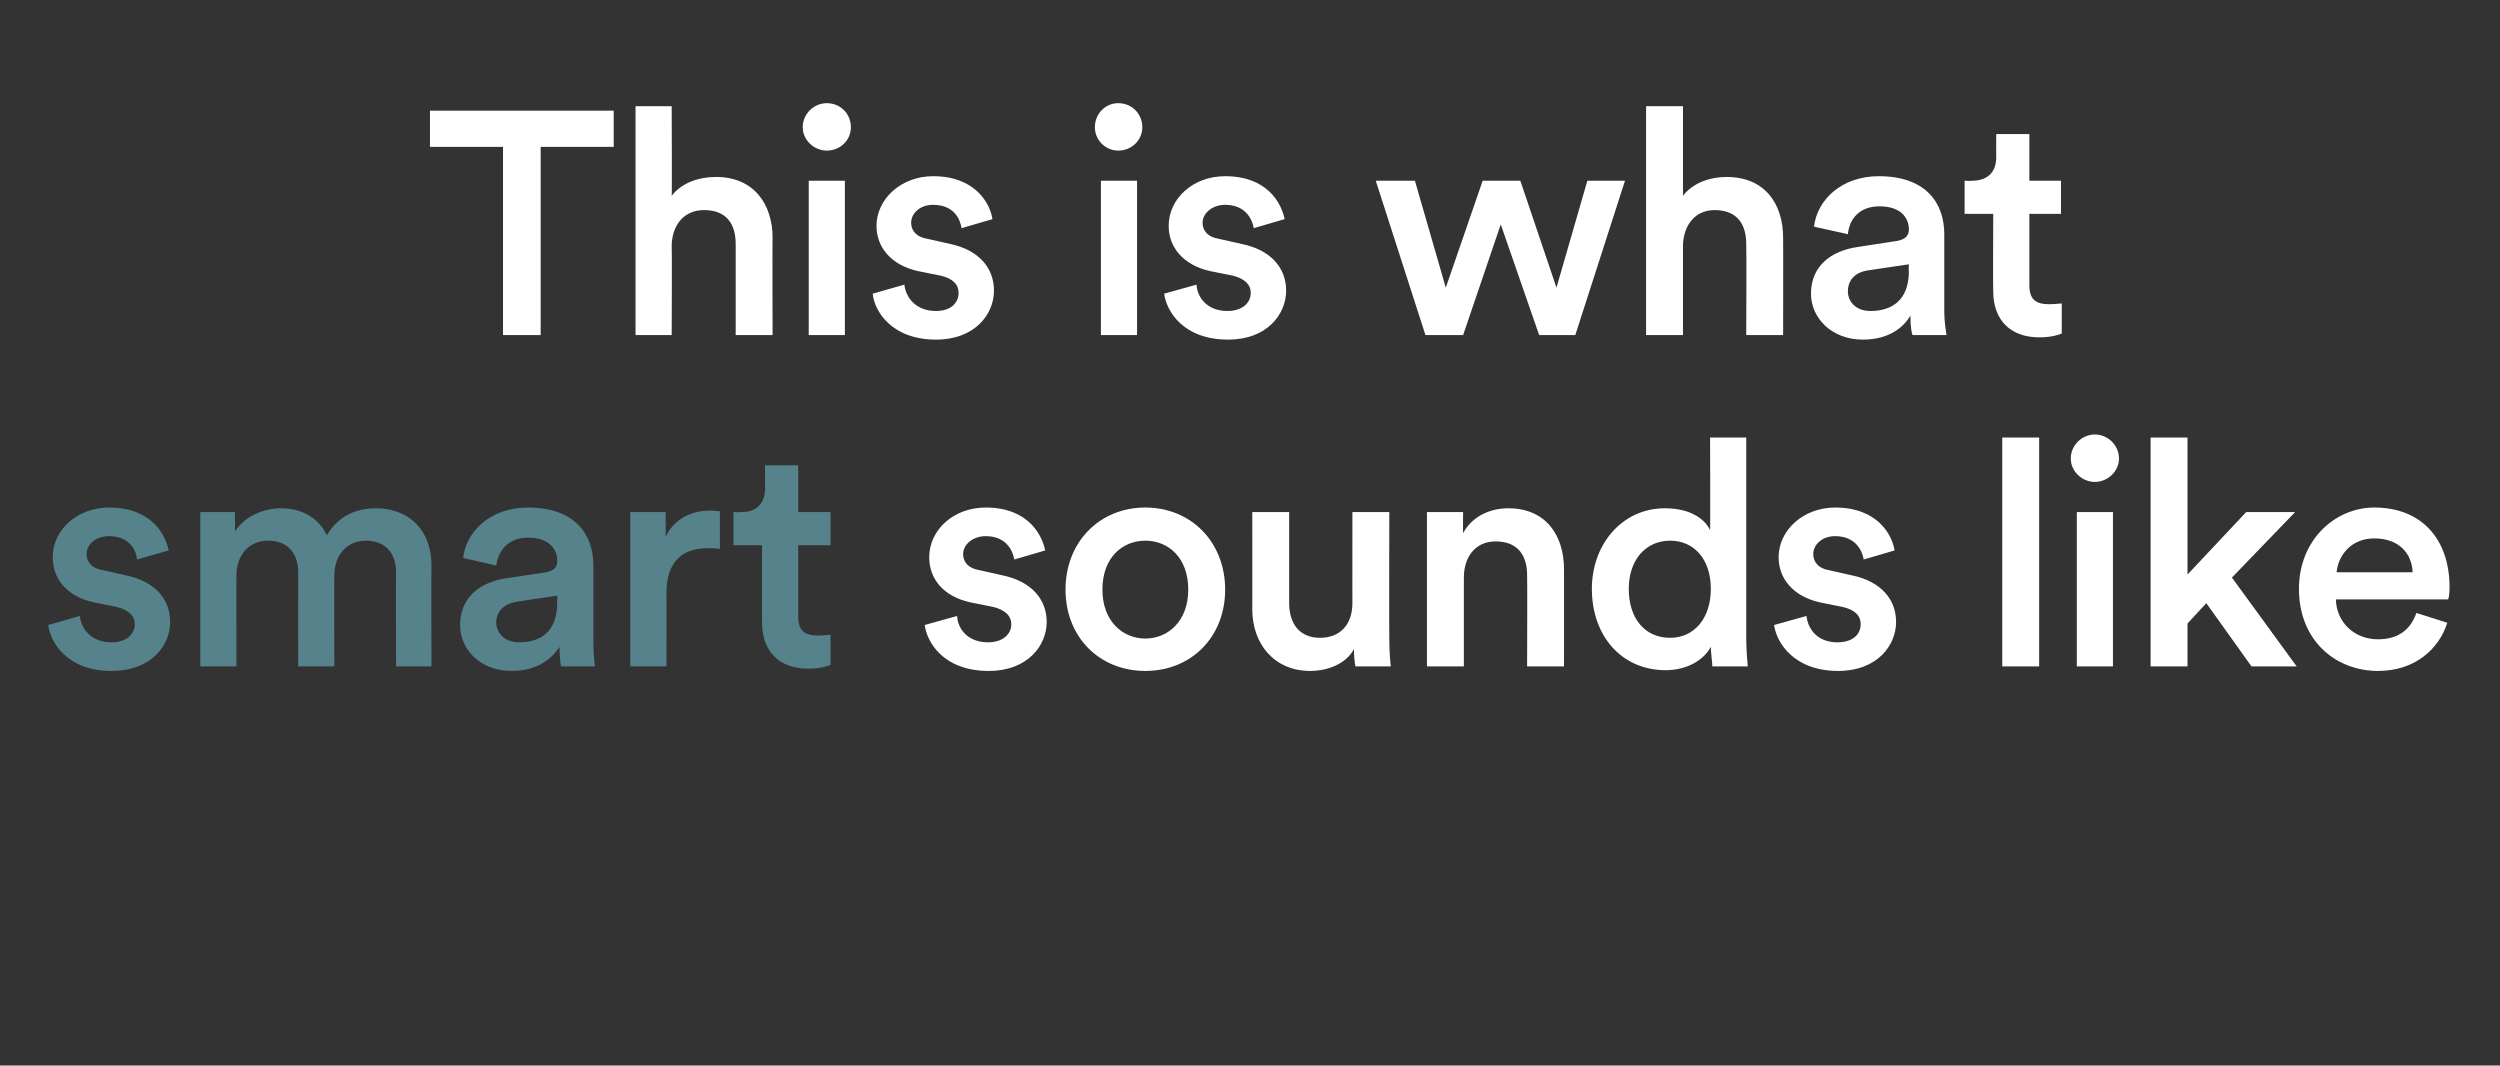 <?xml version="1.0" standalone="no"?><!DOCTYPE svg PUBLIC "-//W3C//DTD SVG 1.1//EN" "http://www.w3.org/Graphics/SVG/1.1/DTD/svg11.dtd"><svg xmlns="http://www.w3.org/2000/svg" version="1.1" width="332px" height="141.5px" viewBox="0 -13 332 141.5" style="top:-13px"><rect x="0" y="-13" width="332" height="141.5" fill="#333333" stroke="none"/>  <desc>This is what smart sounds like</desc>  <defs/>  <g id="Polygon122711">    <path d="M 127.1 68.8 C 127.2 70.6 128.6 72.3 131.2 72.3 C 133.2 72.3 134.3 71.2 134.3 69.9 C 134.3 68.8 133.5 68 131.9 67.6 C 131.9 67.6 128.9 67 128.9 67 C 125.2 66.2 123.4 63.8 123.4 61 C 123.4 57.4 126.6 54.4 130.9 54.4 C 136.6 54.4 138.4 58.1 138.8 60.1 C 138.8 60.1 134.7 61.3 134.7 61.3 C 134.5 60.1 133.6 58.2 130.9 58.2 C 129.2 58.2 127.9 59.3 127.9 60.6 C 127.9 61.7 128.7 62.5 130 62.7 C 130 62.7 133.1 63.4 133.1 63.4 C 137 64.2 139 66.6 139 69.6 C 139 72.7 136.5 76.1 131.3 76.1 C 125.3 76.1 123.1 72.3 122.8 70 C 122.8 70 127.1 68.8 127.1 68.8 Z M 157.8 65.3 C 157.8 61 155.1 58.8 152.1 58.8 C 149.1 58.8 146.4 61 146.4 65.3 C 146.4 69.5 149.1 71.8 152.1 71.8 C 155.1 71.8 157.8 69.5 157.8 65.3 Z M 162.7 65.3 C 162.7 71.6 158.2 76.1 152.1 76.1 C 146 76.1 141.5 71.6 141.5 65.3 C 141.5 59 146 54.4 152.1 54.4 C 158.2 54.4 162.7 59 162.7 65.3 Z M 174 76.1 C 169.2 76.1 166.3 72.5 166.3 67.9 C 166.32 67.94 166.3 55 166.3 55 L 171.2 55 C 171.2 55 171.19 67.06 171.2 67.1 C 171.2 69.6 172.4 71.7 175.3 71.7 C 178.1 71.7 179.6 69.8 179.6 67.1 C 179.59 67.14 179.6 55 179.6 55 L 184.5 55 C 184.5 55 184.46 71.76 184.5 71.8 C 184.5 73.4 184.6 74.7 184.7 75.5 C 184.7 75.5 180 75.5 180 75.5 C 179.9 75 179.8 74.1 179.8 73.2 C 178.8 75.1 176.4 76.1 174 76.1 Z M 194.4 75.5 L 189.5 75.5 L 189.5 55 L 194.3 55 C 194.3 55 194.27 57.78 194.3 57.8 C 195.6 55.4 198.1 54.5 200.3 54.5 C 205.3 54.5 207.7 58.1 207.7 62.6 C 207.71 62.56 207.7 75.5 207.7 75.5 L 202.8 75.5 C 202.8 75.5 202.84 63.4 202.8 63.4 C 202.8 60.9 201.7 58.9 198.6 58.9 C 195.9 58.9 194.4 61 194.4 63.7 C 194.4 63.7 194.4 75.5 194.4 75.5 Z M 221.8 71.7 C 225 71.7 227.2 69.1 227.2 65.2 C 227.2 61.3 225 58.8 221.8 58.8 C 218.6 58.8 216.3 61.3 216.3 65.2 C 216.3 69.1 218.4 71.7 221.8 71.7 Z M 231.9 71.8 C 231.9 73.6 232.1 75.2 232.1 75.5 C 232.1 75.5 227.4 75.5 227.4 75.5 C 227.4 75 227.2 73.7 227.2 72.9 C 226.3 74.6 224.1 76 221.2 76 C 215.3 76 211.4 71.4 211.4 65.2 C 211.4 59.3 215.4 54.5 221.1 54.5 C 224.7 54.5 226.5 56.1 227.1 57.4 C 227.14 57.44 227.1 45.1 227.1 45.1 L 231.9 45.1 C 231.9 45.1 231.89 71.76 231.9 71.8 Z M 239.9 68.8 C 240.1 70.6 241.4 72.3 244 72.3 C 246.1 72.3 247.1 71.2 247.1 69.9 C 247.1 68.8 246.4 68 244.7 67.6 C 244.7 67.6 241.7 67 241.7 67 C 238.1 66.2 236.2 63.8 236.2 61 C 236.2 57.4 239.5 54.4 243.7 54.4 C 249.4 54.4 251.3 58.1 251.6 60.1 C 251.6 60.1 247.5 61.3 247.5 61.3 C 247.3 60.1 246.4 58.2 243.7 58.2 C 242 58.2 240.8 59.3 240.8 60.6 C 240.8 61.7 241.6 62.5 242.8 62.7 C 242.8 62.7 245.9 63.4 245.9 63.4 C 249.8 64.2 251.8 66.6 251.8 69.6 C 251.8 72.7 249.3 76.1 244.1 76.1 C 238.2 76.1 235.9 72.3 235.6 70 C 235.6 70 239.9 68.8 239.9 68.8 Z M 265.9 75.5 L 265.9 45.1 L 270.8 45.1 L 270.8 75.5 L 265.9 75.5 Z M 275.8 75.5 L 275.8 55 L 280.6 55 L 280.6 75.5 L 275.8 75.5 Z M 278.2 44.7 C 279.9 44.7 281.4 46.1 281.4 47.9 C 281.4 49.6 279.9 51 278.2 51 C 276.5 51 275 49.6 275 47.9 C 275 46.1 276.5 44.7 278.2 44.7 Z M 296.4 63.7 L 305 75.5 L 299 75.5 L 293 67.1 L 290.5 69.8 L 290.5 75.5 L 285.6 75.5 L 285.6 45.1 L 290.5 45.1 L 290.5 63.3 L 298.3 55 L 304.8 55 L 296.4 63.7 Z M 320.4 63 C 320.3 60.6 318.7 58.5 315.3 58.5 C 312.2 58.5 310.5 60.8 310.3 63 C 310.3 63 320.4 63 320.4 63 Z M 325 69.7 C 323.9 73.2 320.7 76.1 315.8 76.1 C 310.2 76.1 305.3 72.1 305.3 65.2 C 305.3 58.7 310.1 54.4 315.3 54.4 C 321.6 54.4 325.3 58.6 325.3 65 C 325.3 65.8 325.2 66.5 325.1 66.6 C 325.1 66.6 310.2 66.6 310.2 66.6 C 310.3 69.7 312.7 71.9 315.8 71.9 C 318.7 71.9 320.2 70.4 320.9 68.4 C 320.9 68.4 325 69.7 325 69.7 Z " stroke="none" fill="#fff"/>  </g>  <g id="Polygon122710">    <path d="M 10.6 68.8 C 10.8 70.6 12.2 72.3 14.8 72.3 C 16.8 72.3 17.9 71.2 17.9 69.9 C 17.9 68.8 17.1 68 15.5 67.6 C 15.5 67.6 12.5 67 12.5 67 C 8.8 66.2 7 63.8 7 61 C 7 57.4 10.2 54.4 14.5 54.4 C 20.2 54.4 22 58.1 22.4 60.1 C 22.4 60.1 18.2 61.3 18.2 61.3 C 18.1 60.1 17.2 58.2 14.5 58.2 C 12.7 58.2 11.5 59.3 11.5 60.6 C 11.5 61.7 12.3 62.5 13.6 62.7 C 13.6 62.7 16.7 63.4 16.7 63.4 C 20.6 64.2 22.6 66.6 22.6 69.6 C 22.6 72.7 20.1 76.1 14.8 76.1 C 8.9 76.1 6.7 72.3 6.4 70 C 6.4 70 10.6 68.8 10.6 68.8 Z M 26.6 75.5 L 26.6 55 L 31.2 55 C 31.2 55 31.22 57.65 31.2 57.6 C 32.4 55.6 35 54.5 37.3 54.5 C 40 54.5 42.3 55.7 43.4 58.1 C 45 55.4 47.4 54.5 50 54.5 C 53.7 54.5 57.3 56.8 57.3 62.2 C 57.26 62.23 57.3 75.5 57.3 75.5 L 52.6 75.5 C 52.6 75.5 52.55 63.03 52.6 63 C 52.6 60.6 51.3 58.8 48.6 58.8 C 46 58.8 44.4 60.8 44.4 63.4 C 44.36 63.36 44.4 75.5 44.4 75.5 L 39.6 75.5 C 39.6 75.5 39.58 63.03 39.6 63 C 39.6 60.7 38.4 58.8 35.6 58.8 C 33 58.8 31.4 60.8 31.4 63.4 C 31.39 63.36 31.4 75.5 31.4 75.5 L 26.6 75.5 Z M 67.2 63.8 C 67.2 63.8 72.5 63 72.5 63 C 73.7 62.8 74 62.2 74 61.5 C 74 59.8 72.8 58.4 70.1 58.4 C 67.6 58.4 66.2 60 65.9 62.1 C 65.9 62.1 61.5 61.1 61.5 61.1 C 61.9 57.6 65.1 54.4 70.1 54.4 C 76.4 54.4 78.8 58 78.8 62.1 C 78.8 62.1 78.8 72.2 78.8 72.2 C 78.8 74.1 79 75.3 79 75.5 C 79 75.5 74.5 75.5 74.5 75.5 C 74.5 75.4 74.3 74.5 74.3 72.9 C 73.3 74.5 71.3 76.1 68 76.1 C 63.7 76.1 61.1 73.2 61.1 70 C 61.1 66.3 63.8 64.3 67.2 63.8 Z M 74 67 C 74.01 67.02 74 66.1 74 66.1 C 74 66.1 68.67 66.89 68.7 66.9 C 67.2 67.1 65.9 68 65.9 69.7 C 65.9 71 67 72.3 68.9 72.3 C 71.7 72.3 74 71 74 67 Z M 95.6 59.9 C 95.1 59.8 94.5 59.8 94 59.8 C 90.3 59.8 88.5 61.9 88.5 65.8 C 88.53 65.76 88.5 75.5 88.5 75.5 L 83.7 75.5 L 83.7 55 L 88.4 55 C 88.4 55 88.41 58.32 88.4 58.3 C 89.4 56.1 91.6 54.8 94.3 54.8 C 94.9 54.8 95.4 54.9 95.6 54.9 C 95.6 54.9 95.6 59.9 95.6 59.9 Z M 106 55 L 110.3 55 L 110.3 59.4 L 106 59.4 C 106 59.4 106.01 68.86 106 68.9 C 106 70.7 106.8 71.4 108.6 71.4 C 109.3 71.4 110.1 71.3 110.3 71.3 C 110.3 71.3 110.3 75.3 110.3 75.3 C 110 75.4 109.1 75.8 107.3 75.8 C 103.5 75.8 101.2 73.5 101.2 69.7 C 101.18 69.66 101.2 59.4 101.2 59.4 L 97.4 59.4 L 97.4 55 C 97.4 55 98.45 55.05 98.5 55 C 100.6 55 101.6 53.7 101.6 51.9 C 101.6 51.85 101.6 48.8 101.6 48.8 L 106 48.8 L 106 55 Z " stroke="none" fill="#56828b"/>  </g>  <g id="Polygon122709">    <path d="M 71.8 6.5 L 71.8 31.5 L 66.8 31.5 L 66.8 6.5 L 57.1 6.5 L 57.1 1.7 L 81.5 1.7 L 81.5 6.5 L 71.8 6.5 Z M 89.2 31.5 L 84.4 31.5 L 84.4 1.1 L 89.2 1.1 C 89.2 1.1 89.25 13.02 89.2 13 C 90.6 11.2 92.9 10.5 95.1 10.5 C 100.1 10.5 102.6 14.1 102.6 18.6 C 102.56 18.56 102.6 31.5 102.6 31.5 L 97.7 31.5 C 97.7 31.5 97.69 19.4 97.7 19.4 C 97.7 16.9 96.6 14.9 93.5 14.9 C 90.8 14.9 89.3 16.9 89.2 19.5 C 89.25 19.49 89.2 31.5 89.2 31.5 Z M 107.4 31.5 L 107.4 11 L 112.2 11 L 112.2 31.5 L 107.4 31.5 Z M 109.8 0.7 C 111.6 0.7 113 2.1 113 3.9 C 113 5.6 111.6 7 109.8 7 C 108.1 7 106.6 5.6 106.6 3.9 C 106.6 2.1 108.1 0.7 109.8 0.7 Z M 120.1 24.8 C 120.3 26.6 121.7 28.3 124.3 28.3 C 126.3 28.3 127.3 27.2 127.3 25.9 C 127.3 24.8 126.6 24 124.9 23.6 C 124.9 23.6 121.9 23 121.9 23 C 118.3 22.2 116.4 19.8 116.4 17 C 116.4 13.4 119.7 10.4 123.9 10.4 C 129.6 10.4 131.5 14.1 131.8 16.1 C 131.8 16.1 127.7 17.3 127.7 17.3 C 127.5 16.1 126.7 14.2 123.9 14.2 C 122.2 14.2 121 15.3 121 16.6 C 121 17.7 121.8 18.5 123.1 18.7 C 123.1 18.7 126.2 19.4 126.2 19.4 C 130 20.2 132 22.6 132 25.6 C 132 28.7 129.5 32.1 124.3 32.1 C 118.4 32.1 116.1 28.3 115.9 26 C 115.9 26 120.1 24.8 120.1 24.8 Z M 146.2 31.5 L 146.2 11 L 151 11 L 151 31.5 L 146.2 31.5 Z M 148.5 0.7 C 150.3 0.7 151.7 2.1 151.7 3.9 C 151.7 5.6 150.3 7 148.5 7 C 146.8 7 145.4 5.6 145.4 3.9 C 145.4 2.1 146.8 0.7 148.5 0.7 Z M 158.9 24.8 C 159 26.6 160.4 28.3 163 28.3 C 165 28.3 166.1 27.2 166.1 25.9 C 166.1 24.8 165.3 24 163.7 23.6 C 163.7 23.6 160.7 23 160.7 23 C 157.1 22.2 155.2 19.8 155.2 17 C 155.2 13.4 158.4 10.4 162.7 10.4 C 168.4 10.4 170.2 14.1 170.6 16.1 C 170.6 16.1 166.5 17.3 166.5 17.3 C 166.3 16.1 165.4 14.2 162.7 14.2 C 161 14.2 159.7 15.3 159.7 16.6 C 159.7 17.7 160.5 18.5 161.8 18.7 C 161.8 18.7 164.9 19.4 164.9 19.4 C 168.8 20.2 170.8 22.6 170.8 25.6 C 170.8 28.7 168.3 32.1 163.1 32.1 C 157.1 32.1 154.9 28.3 154.6 26 C 154.6 26 158.9 24.8 158.9 24.8 Z M 201.9 11 L 206.7 25.2 L 210.8 11 L 215.8 11 L 209.2 31.5 L 204.4 31.5 L 199.3 16.8 L 194.3 31.5 L 189.3 31.5 L 182.7 11 L 187.9 11 L 192 25.2 L 196.9 11 L 201.9 11 Z M 223.5 31.5 L 218.6 31.5 L 218.6 1.1 L 223.5 1.1 C 223.5 1.1 223.5 13.02 223.5 13 C 224.9 11.2 227.2 10.5 229.3 10.5 C 234.4 10.5 236.8 14.1 236.8 18.6 C 236.82 18.56 236.8 31.5 236.8 31.5 L 231.9 31.5 C 231.9 31.5 231.95 19.4 231.9 19.4 C 231.9 16.9 230.8 14.9 227.7 14.9 C 225.1 14.9 223.6 16.9 223.5 19.5 C 223.5 19.49 223.5 31.5 223.5 31.5 Z M 246.7 19.8 C 246.7 19.8 251.9 19 251.9 19 C 253.1 18.8 253.5 18.2 253.5 17.5 C 253.5 15.8 252.3 14.4 249.6 14.4 C 247 14.4 245.6 16 245.4 18.1 C 245.4 18.1 240.9 17.1 240.9 17.1 C 241.3 13.6 244.5 10.4 249.5 10.4 C 255.8 10.4 258.2 14 258.2 18.1 C 258.2 18.1 258.2 28.2 258.2 28.2 C 258.2 30.1 258.5 31.3 258.5 31.5 C 258.5 31.5 254 31.5 254 31.5 C 253.9 31.4 253.7 30.5 253.7 28.9 C 252.8 30.5 250.8 32.1 247.4 32.1 C 243.2 32.1 240.5 29.2 240.5 26 C 240.5 22.3 243.2 20.3 246.7 19.8 Z M 253.5 23 C 253.45 23.02 253.5 22.1 253.5 22.1 C 253.5 22.1 248.12 22.89 248.1 22.9 C 246.6 23.1 245.4 24 245.4 25.7 C 245.4 27 246.4 28.3 248.4 28.3 C 251.1 28.3 253.5 27 253.5 23 Z M 269.5 11 L 273.7 11 L 273.7 15.4 L 269.5 15.4 C 269.5 15.4 269.49 24.86 269.5 24.9 C 269.5 26.7 270.3 27.4 272.1 27.4 C 272.8 27.4 273.6 27.3 273.8 27.3 C 273.8 27.3 273.8 31.3 273.8 31.3 C 273.5 31.4 272.6 31.8 270.8 31.8 C 267 31.8 264.7 29.5 264.7 25.7 C 264.66 25.66 264.7 15.4 264.7 15.4 L 260.9 15.4 L 260.9 11 C 260.9 11 261.93 11.05 261.9 11 C 264.1 11 265.1 9.7 265.1 7.9 C 265.08 7.85 265.1 4.8 265.1 4.8 L 269.5 4.8 L 269.5 11 Z " stroke="none" fill="#fff"/>  </g></svg>